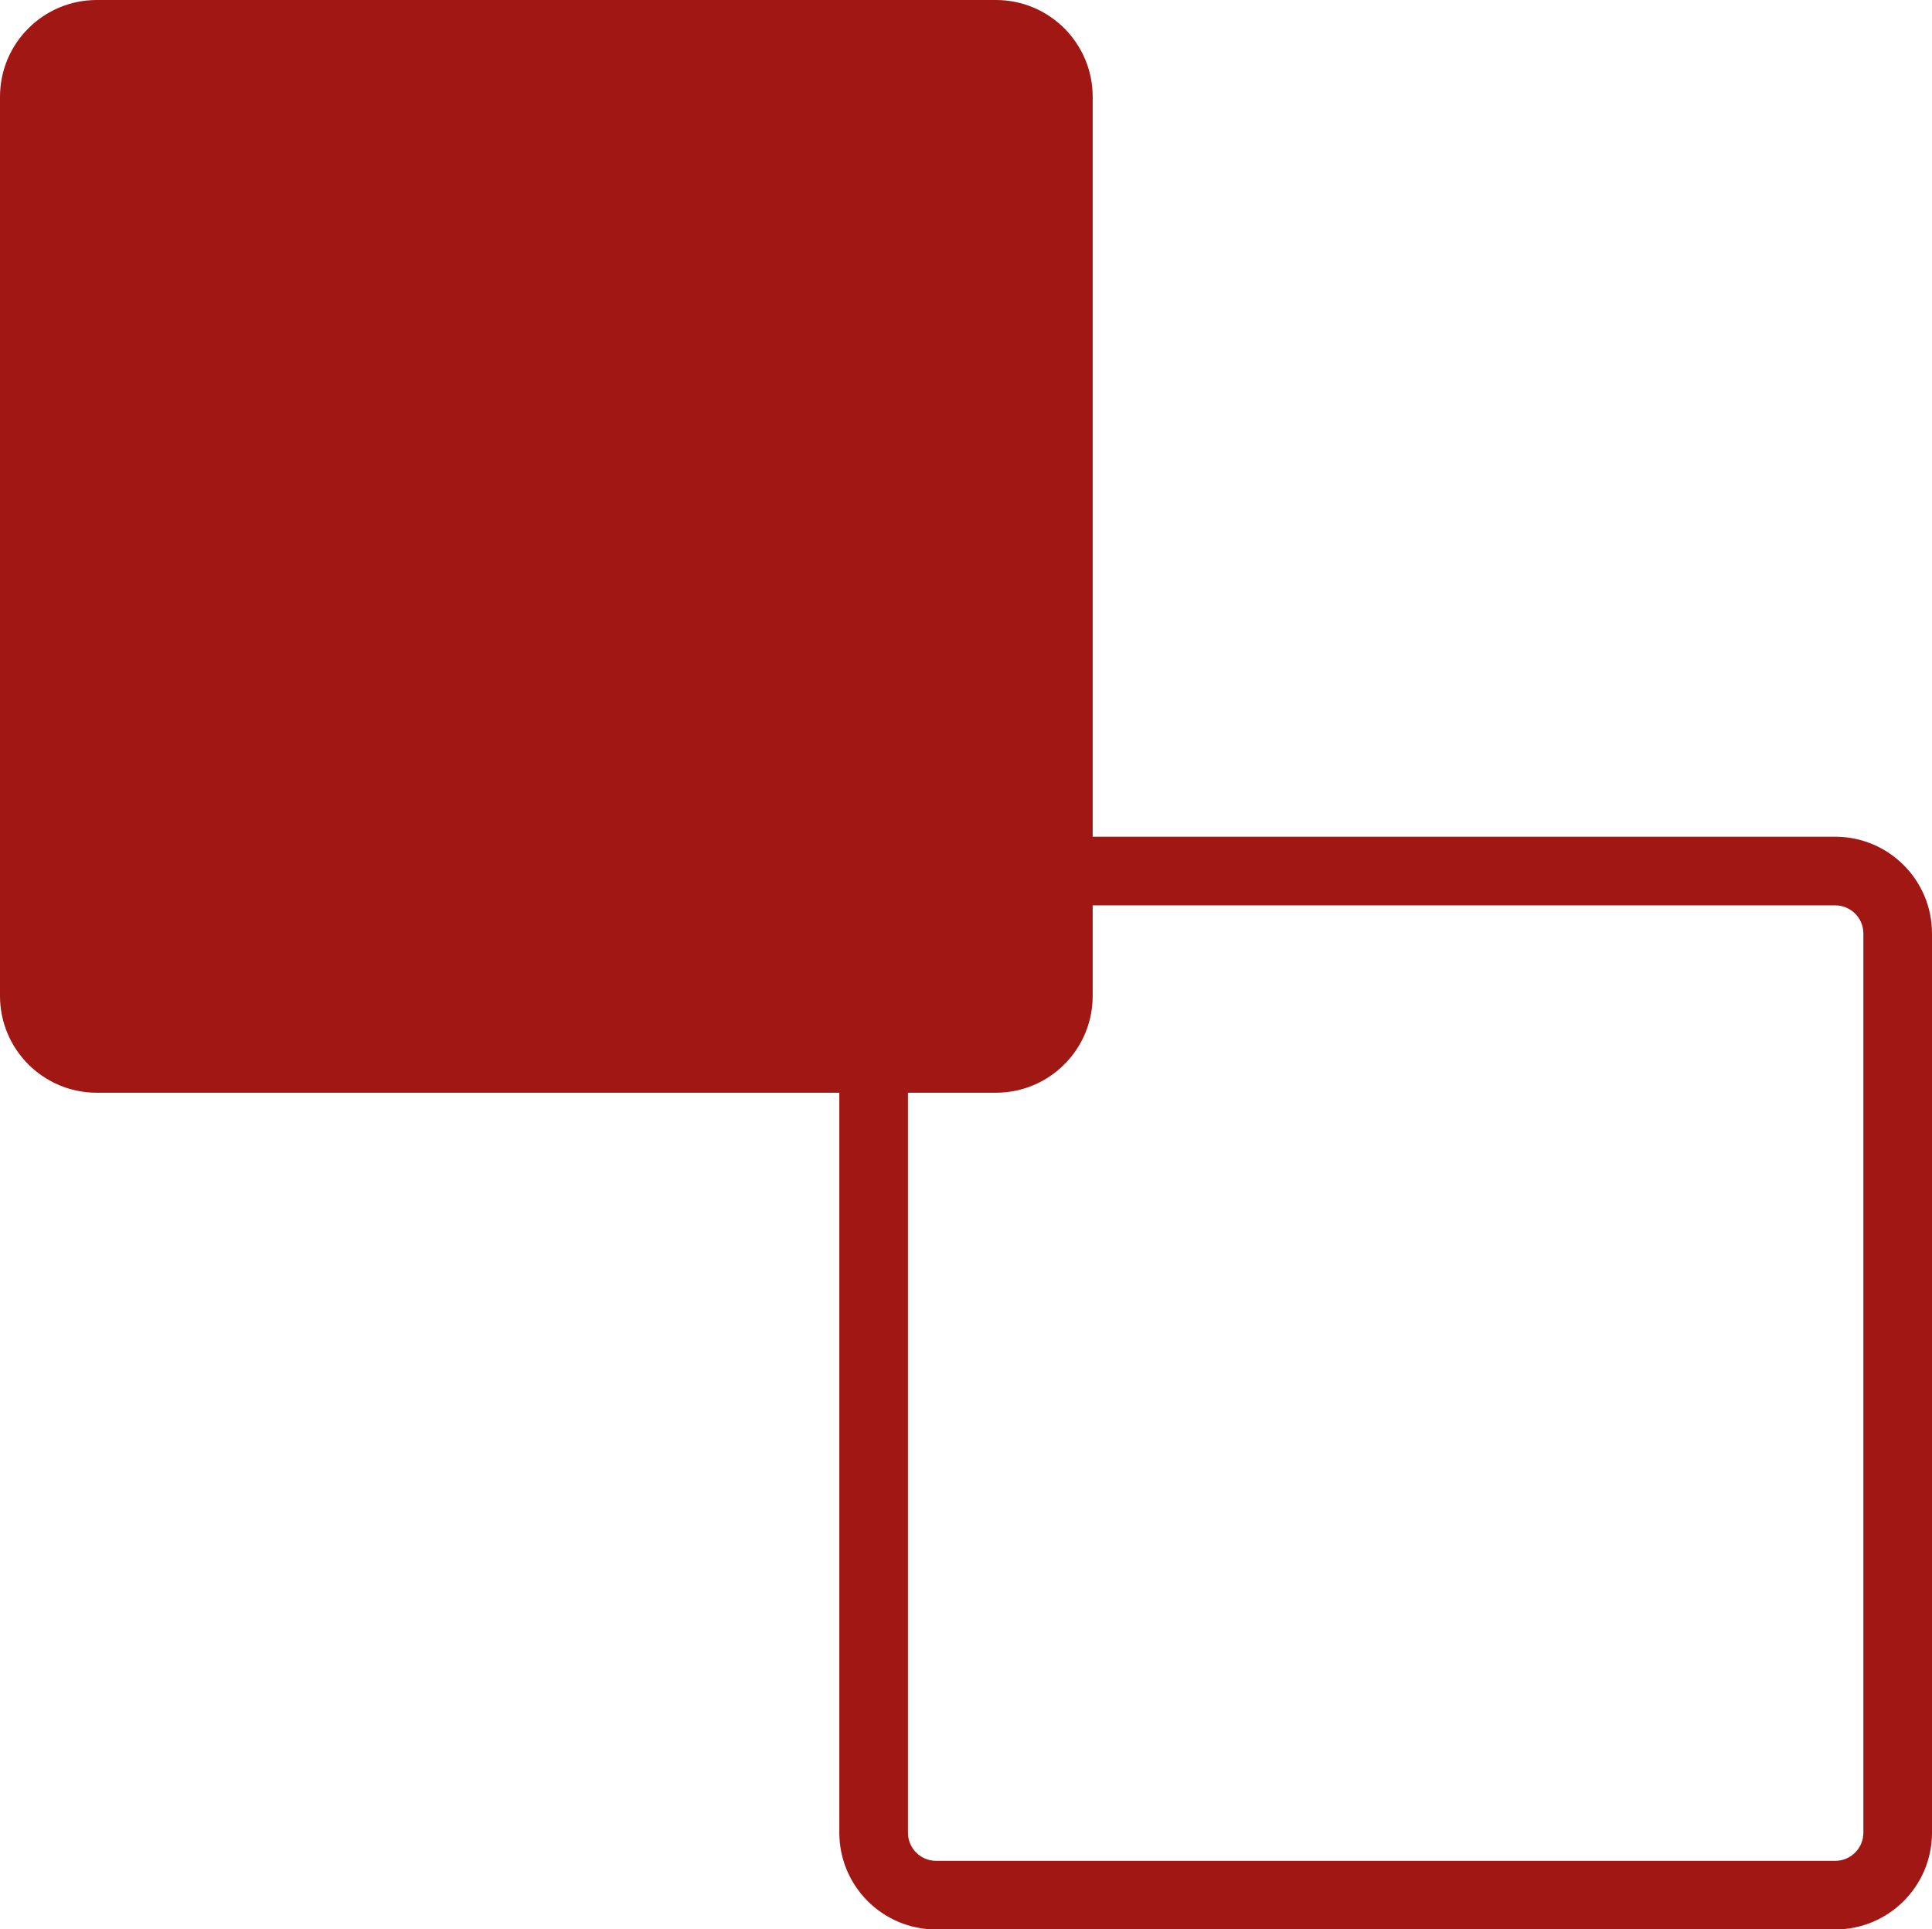 <?xml version="1.0" encoding="UTF-8"?>
<svg id="Ebene_1" data-name="Ebene 1" xmlns="http://www.w3.org/2000/svg" viewBox="0 0 168.91 168.67">
  <defs>
    <style>
      .cls-1 {
        fill: #a01713;
      }
    </style>
  </defs>
  <g>
    <rect class="cls-1" x="3" y="3" width="89.52" height="89.52" rx="5.46" ry="5.46"/>
    <path class="cls-1" d="M87.06,6c1.36,0,2.46,1.1,2.46,2.46v78.61c0,1.36-1.1,2.46-2.46,2.46H8.46c-1.36,0-2.46-1.1-2.46-2.46V8.46c0-1.36,1.1-2.46,2.46-2.46h78.61M87.06,0H8.46C3.79,0,0,3.79,0,8.46v78.61c0,4.67,3.79,8.46,8.46,8.46h78.61c4.67,0,8.46-3.79,8.46-8.46V8.46c0-4.67-3.79-8.46-8.46-8.46h0Z"/>
  </g>
  <path class="cls-1" d="M160.45,79.15c1.36,0,2.46,1.1,2.46,2.46v78.61c0,1.36-1.1,2.46-2.46,2.46h-78.61c-1.36,0-2.46-1.1-2.46-2.46v-78.61c0-1.36,1.1-2.46,2.46-2.46h78.61M160.45,73.15h-78.61c-4.67,0-8.46,3.79-8.46,8.46v78.61c0,4.67,3.79,8.46,8.46,8.46h78.61c4.67,0,8.46-3.79,8.46-8.46v-78.61c0-4.67-3.79-8.46-8.46-8.46h0Z"/>
</svg>